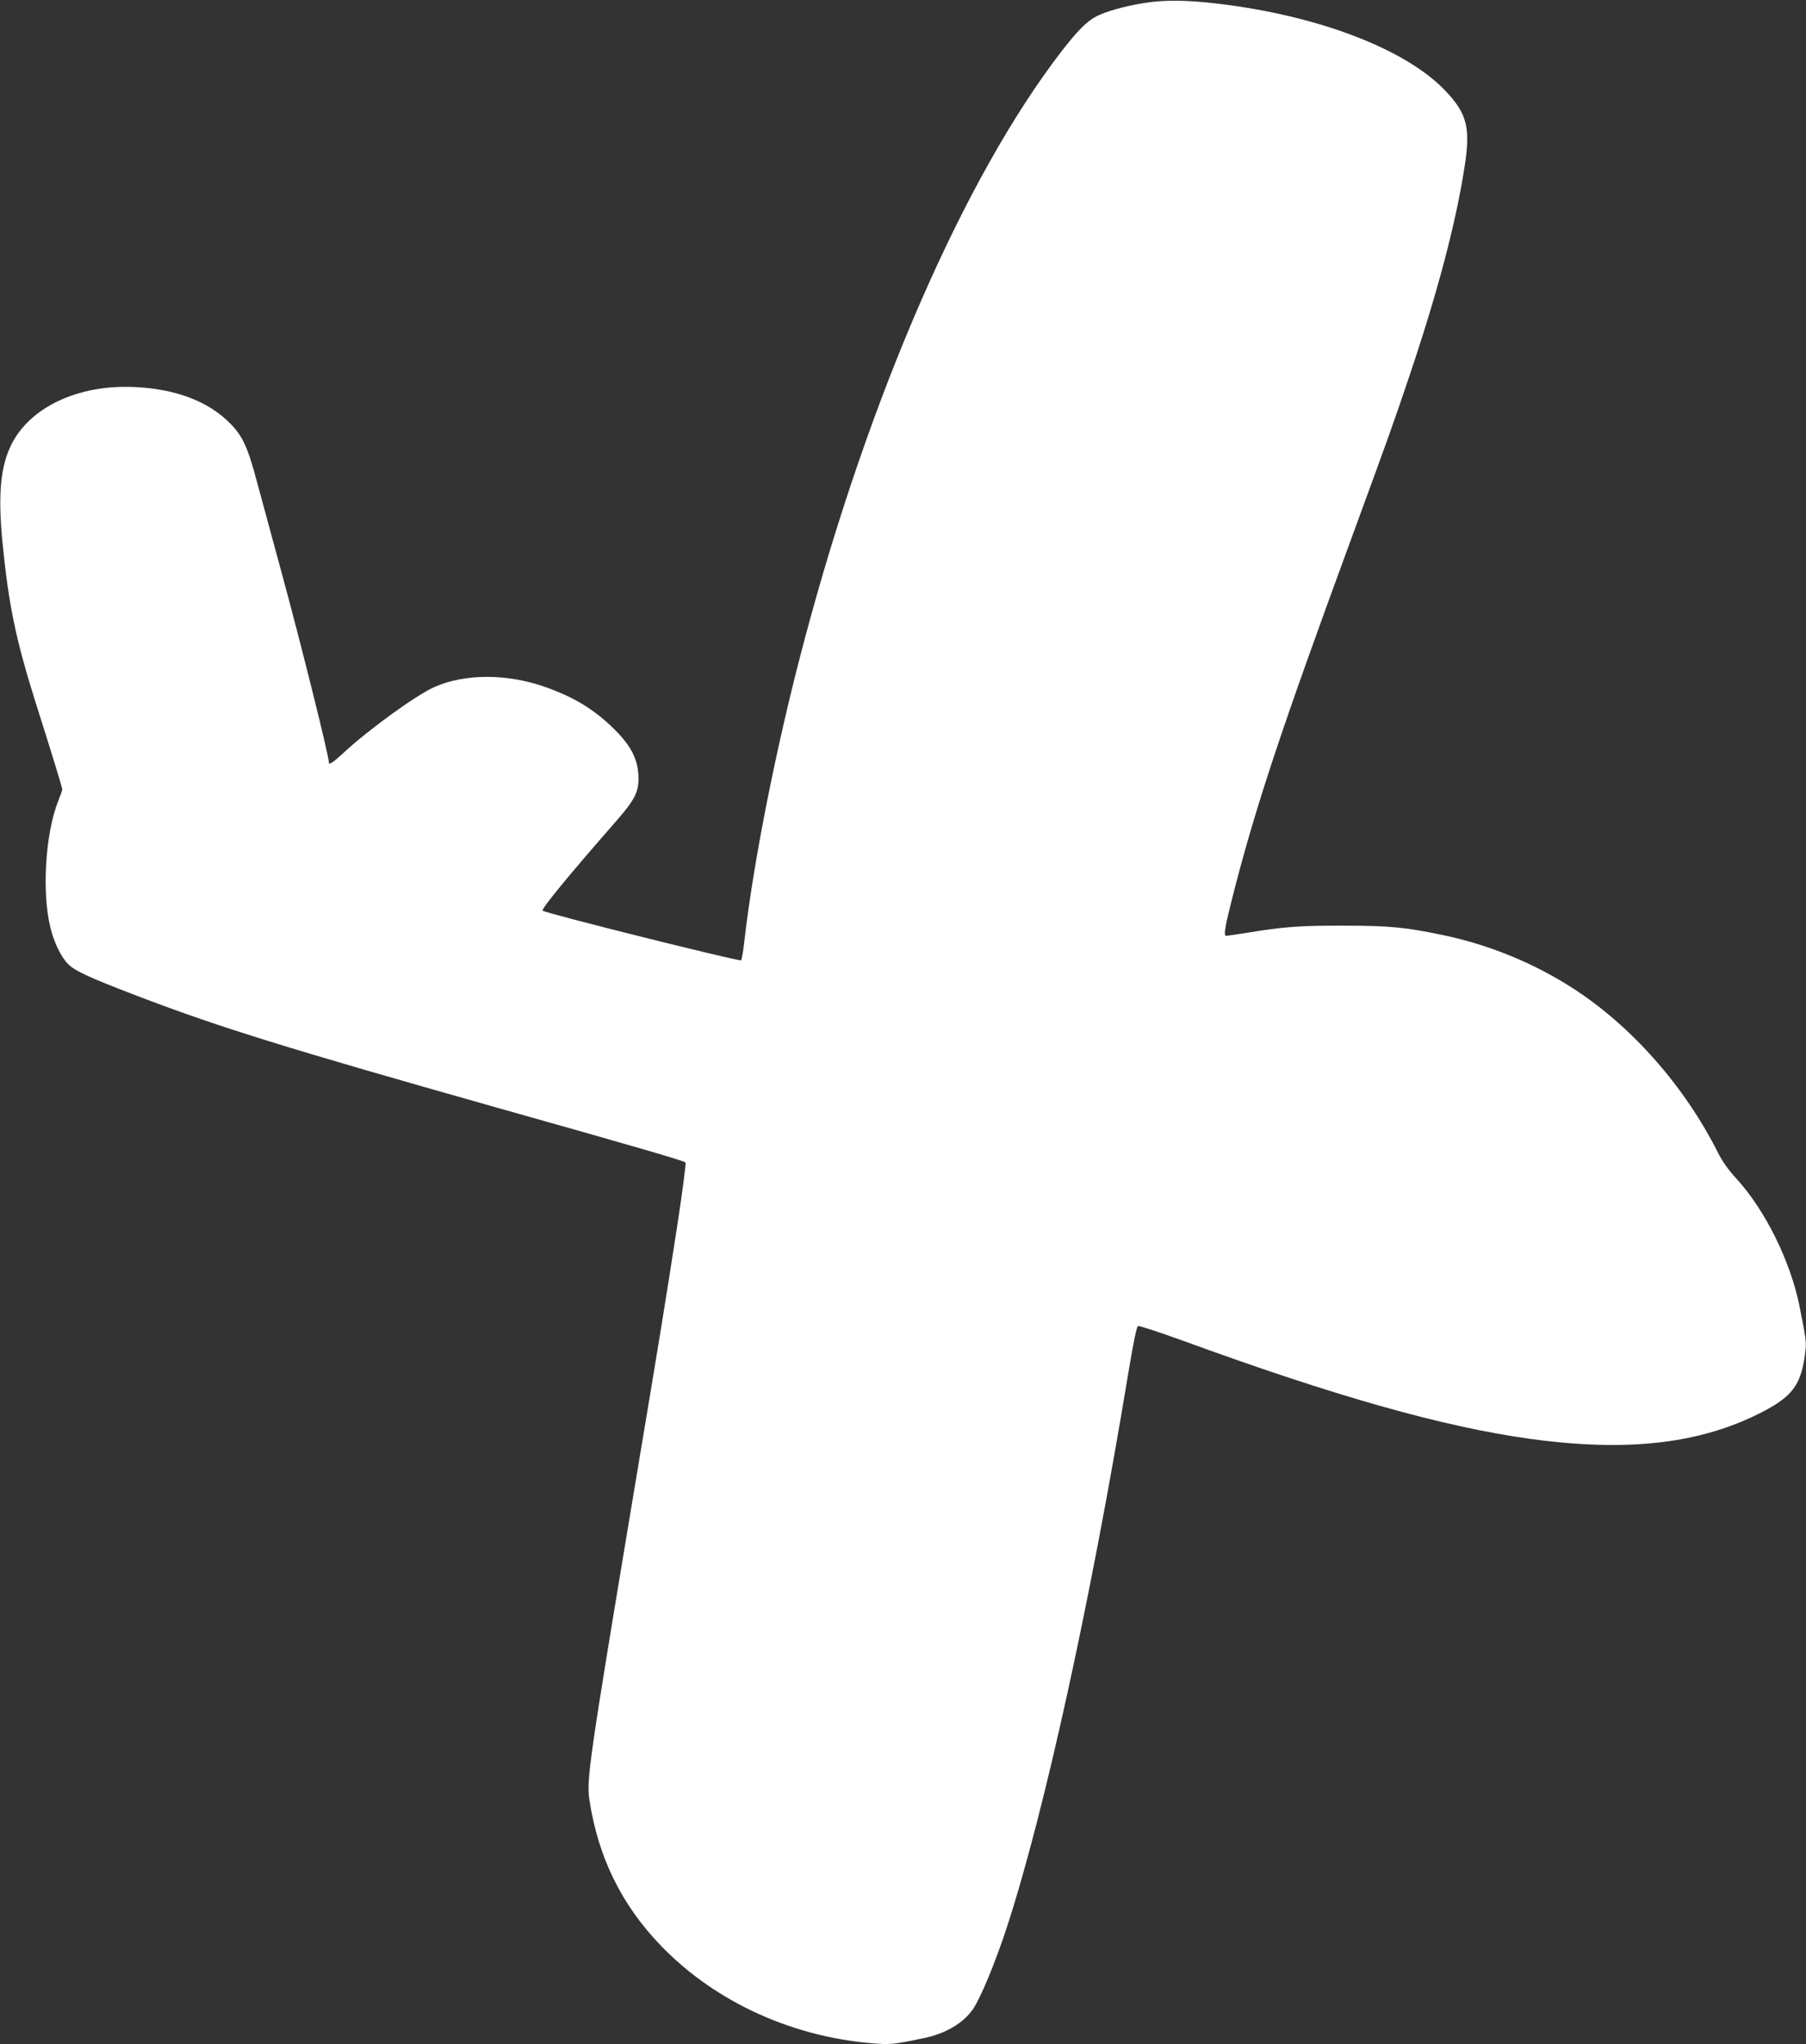 <?xml version="1.0" standalone="no"?>
<!DOCTYPE svg PUBLIC "-//W3C//DTD SVG 20010904//EN"
 "http://www.w3.org/TR/2001/REC-SVG-20010904/DTD/svg10.dtd">
<svg version="1.0" xmlns="http://www.w3.org/2000/svg"
 width="1131pt" height="1280pt" viewBox="0 0 1131 1280"
 preserveAspectRatio="xMidYMid meet">
<rect x="0" y="0" width="1131" height="1280" fill="#333333" stroke="none"/>
<g transform="translate(0,1280) scale(0.1,-0.1)"
fill="#ffffff" stroke="none">
<path d="M7164 12781 c-122 -20 -237 -52 -297 -83 -60 -30 -121 -92 -222 -223
-606 -788 -1200 -2149 -1608 -3685 -173 -650 -319 -1383 -377 -1895 -6 -55
-15 -104 -19 -108 -9 -9 -1227 295 -1243 311 -10 10 171 230 462 562 118 135
143 186 138 284 -5 106 -48 188 -152 291 -122 120 -244 196 -422 260 -241 88
-511 89 -704 3 -117 -52 -419 -272 -572 -415 -57 -53 -88 -74 -88 -60 0 44
-176 750 -298 1197 -55 201 -123 453 -152 560 -58 219 -90 288 -166 366 -138
142 -346 220 -609 231 -350 14 -649 -128 -765 -363 -67 -136 -83 -312 -55
-604 39 -400 83 -611 210 -1015 97 -305 165 -527 165 -538 0 -6 -12 -39 -26
-74 -80 -202 -103 -570 -48 -793 24 -95 66 -182 111 -227 43 -43 134 -85 438
-201 513 -196 941 -328 2245 -697 881 -248 1172 -333 1183 -344 4 -4 -19 -183
-52 -397 -84 -541 -90 -580 -286 -1754 -264 -1583 -283 -1718 -264 -1839 54
-358 201 -658 448 -914 344 -357 840 -581 1365 -614 75 -5 105 -1 276 34 143
29 255 96 316 187 48 73 138 291 207 501 235 717 527 2046 763 3478 33 198 52
291 61 294 7 3 132 -38 276 -90 955 -349 1634 -541 2177 -616 616 -85 1076
-31 1464 172 188 99 240 174 263 385 5 52 2 74 -38 275 -57 282 -216 602 -395
797 -49 53 -88 108 -115 162 -209 416 -542 794 -909 1030 -243 157 -524 272
-809 332 -238 50 -339 60 -626 60 -273 1 -377 -7 -608 -45 -65 -10 -123 -19
-128 -19 -18 0 -8 58 45 265 141 549 298 1023 734 2210 245 669 265 724 363
1015 178 527 293 958 349 1314 41 255 19 344 -120 489 -246 259 -792 468
-1415 543 -199 24 -342 26 -471 5z"/>
</g>
</svg>
